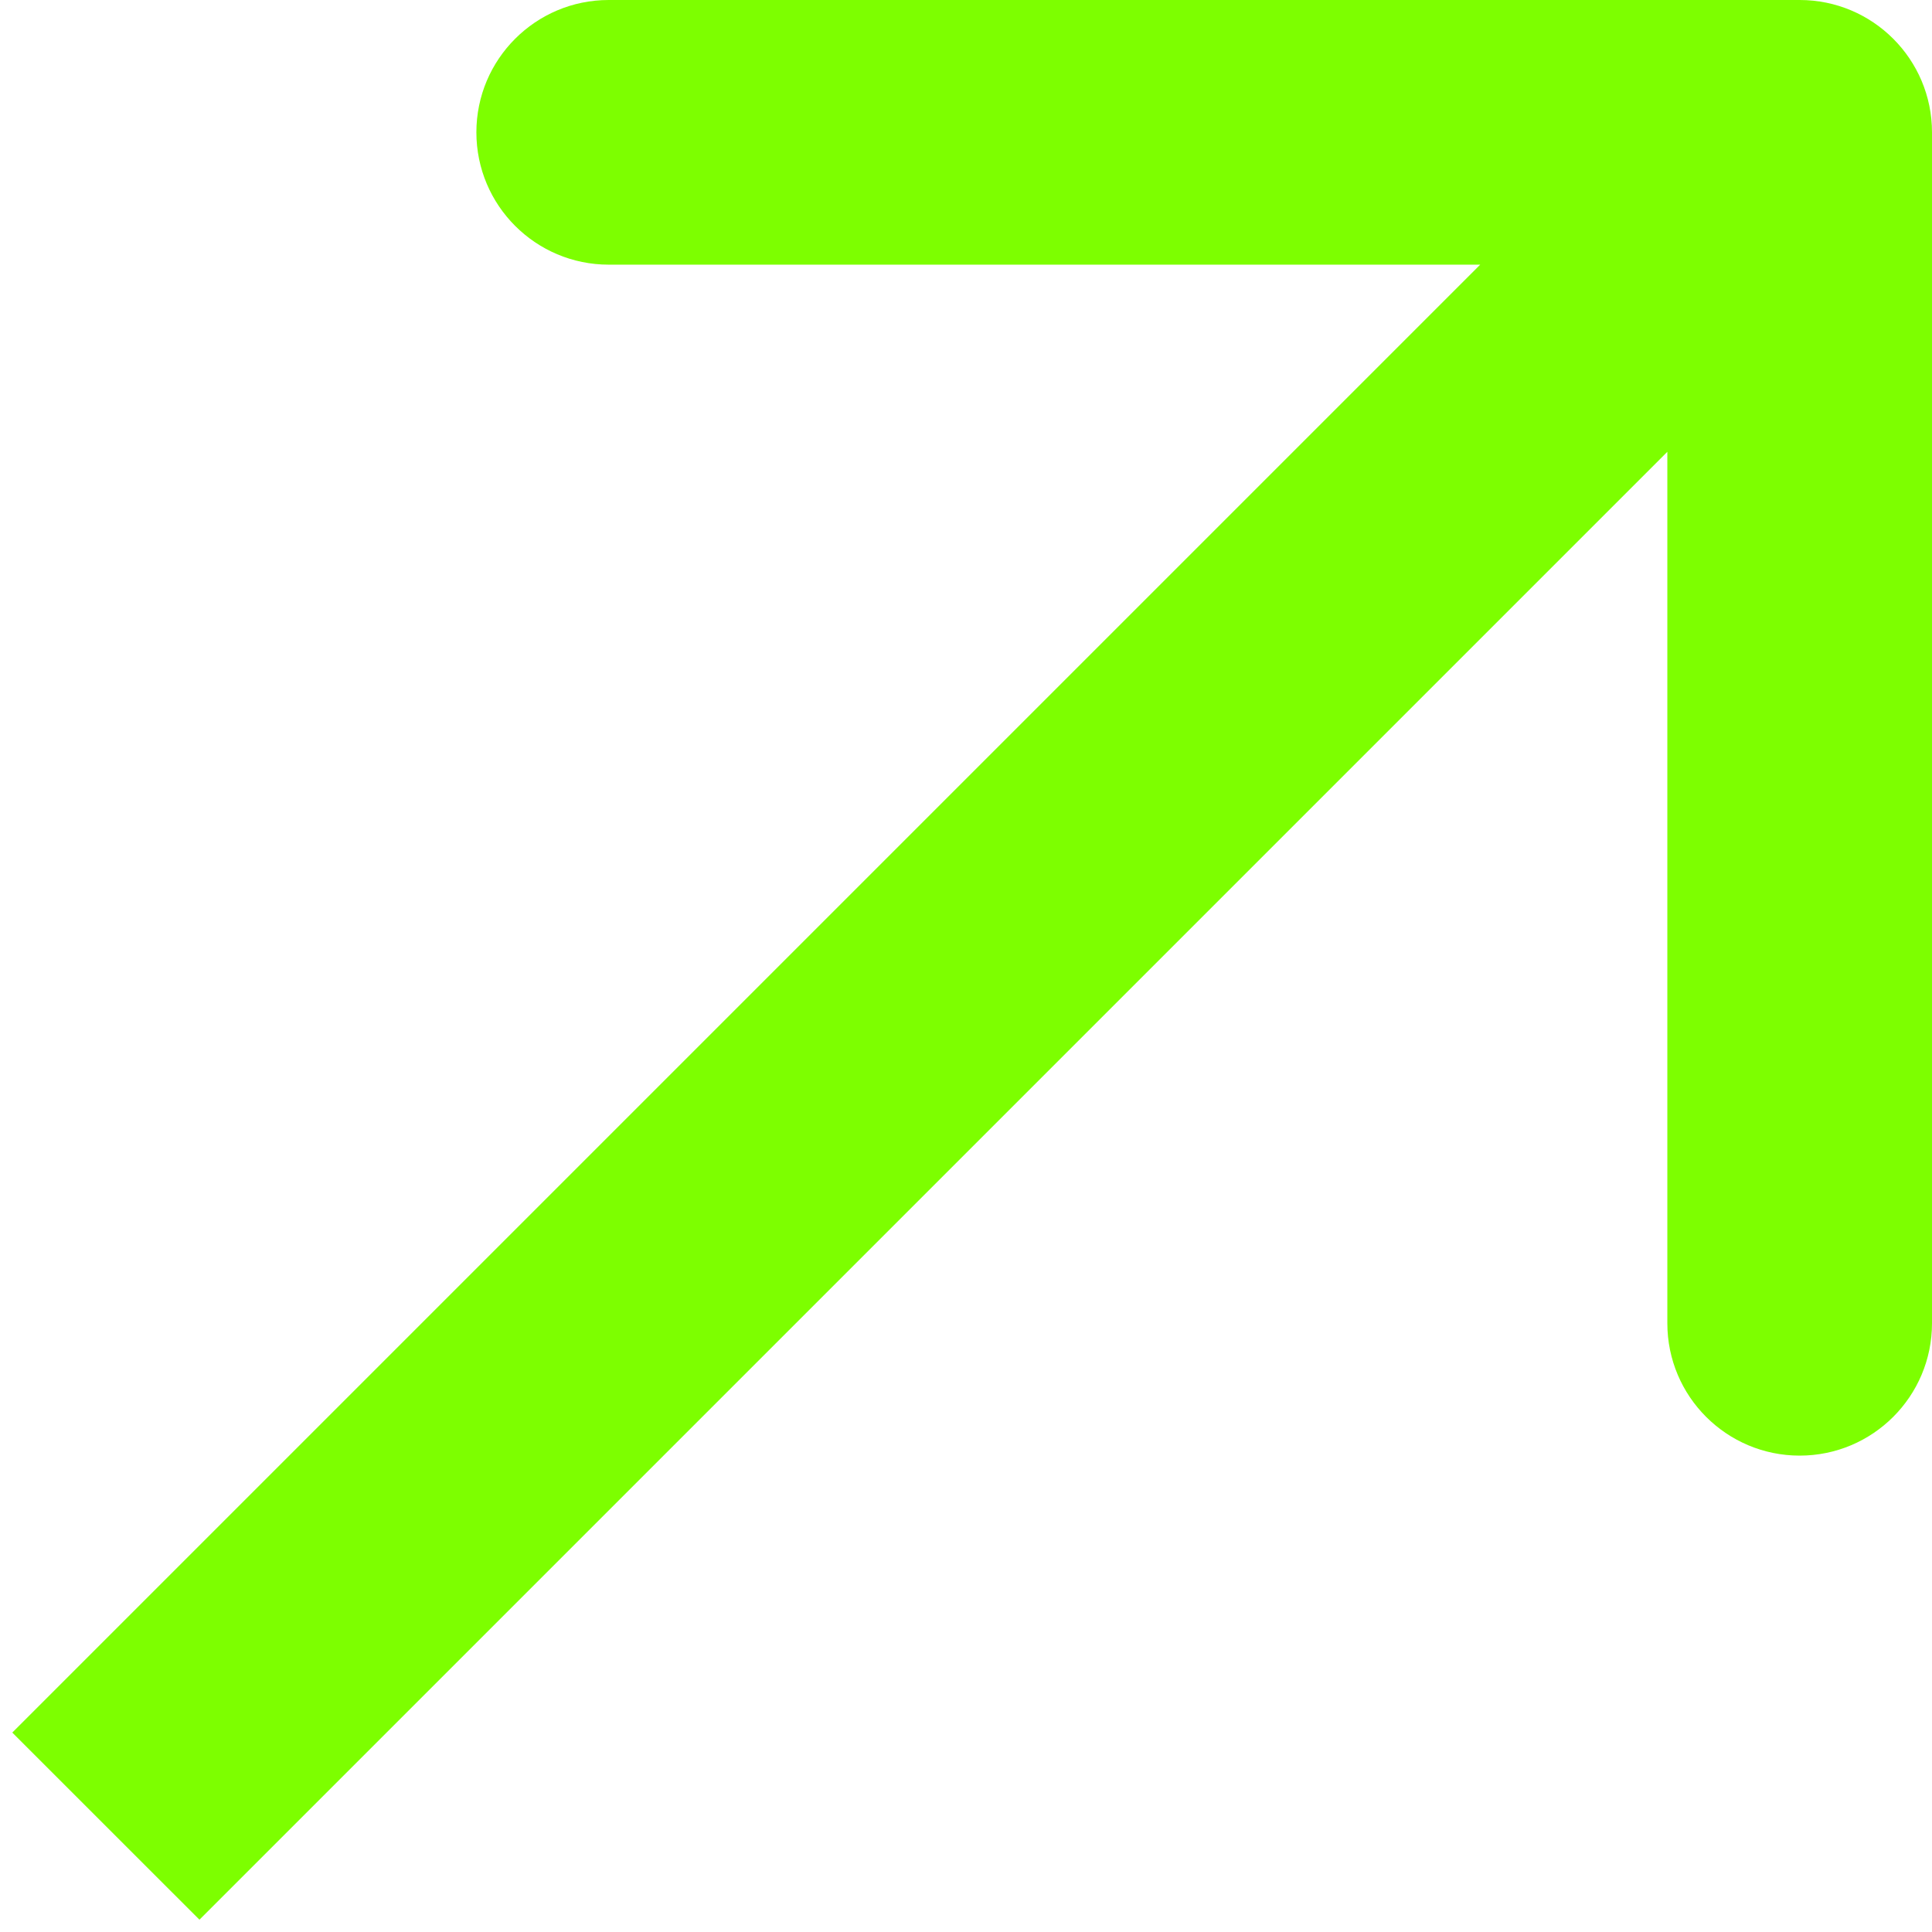 <?xml version="1.0" encoding="UTF-8"?> <svg xmlns="http://www.w3.org/2000/svg" width="73" height="73" viewBox="0 0 73 73" fill="none"><path d="M73 5C73 2.239 70.761 4.97487e-06 68 -4.19923e-07L23 2.27748e-06C20.239 2.27748e-06 18 2.239 18 5C18 7.761 20.239 10 23 10H63V50C63 52.761 65.239 55 68 55C70.761 55 73 52.761 73 50L73 5ZM7.536 72.535L71.535 8.536L64.465 1.464L0.464 65.465L7.536 72.535Z" fill="#7DFF00"></path></svg> 